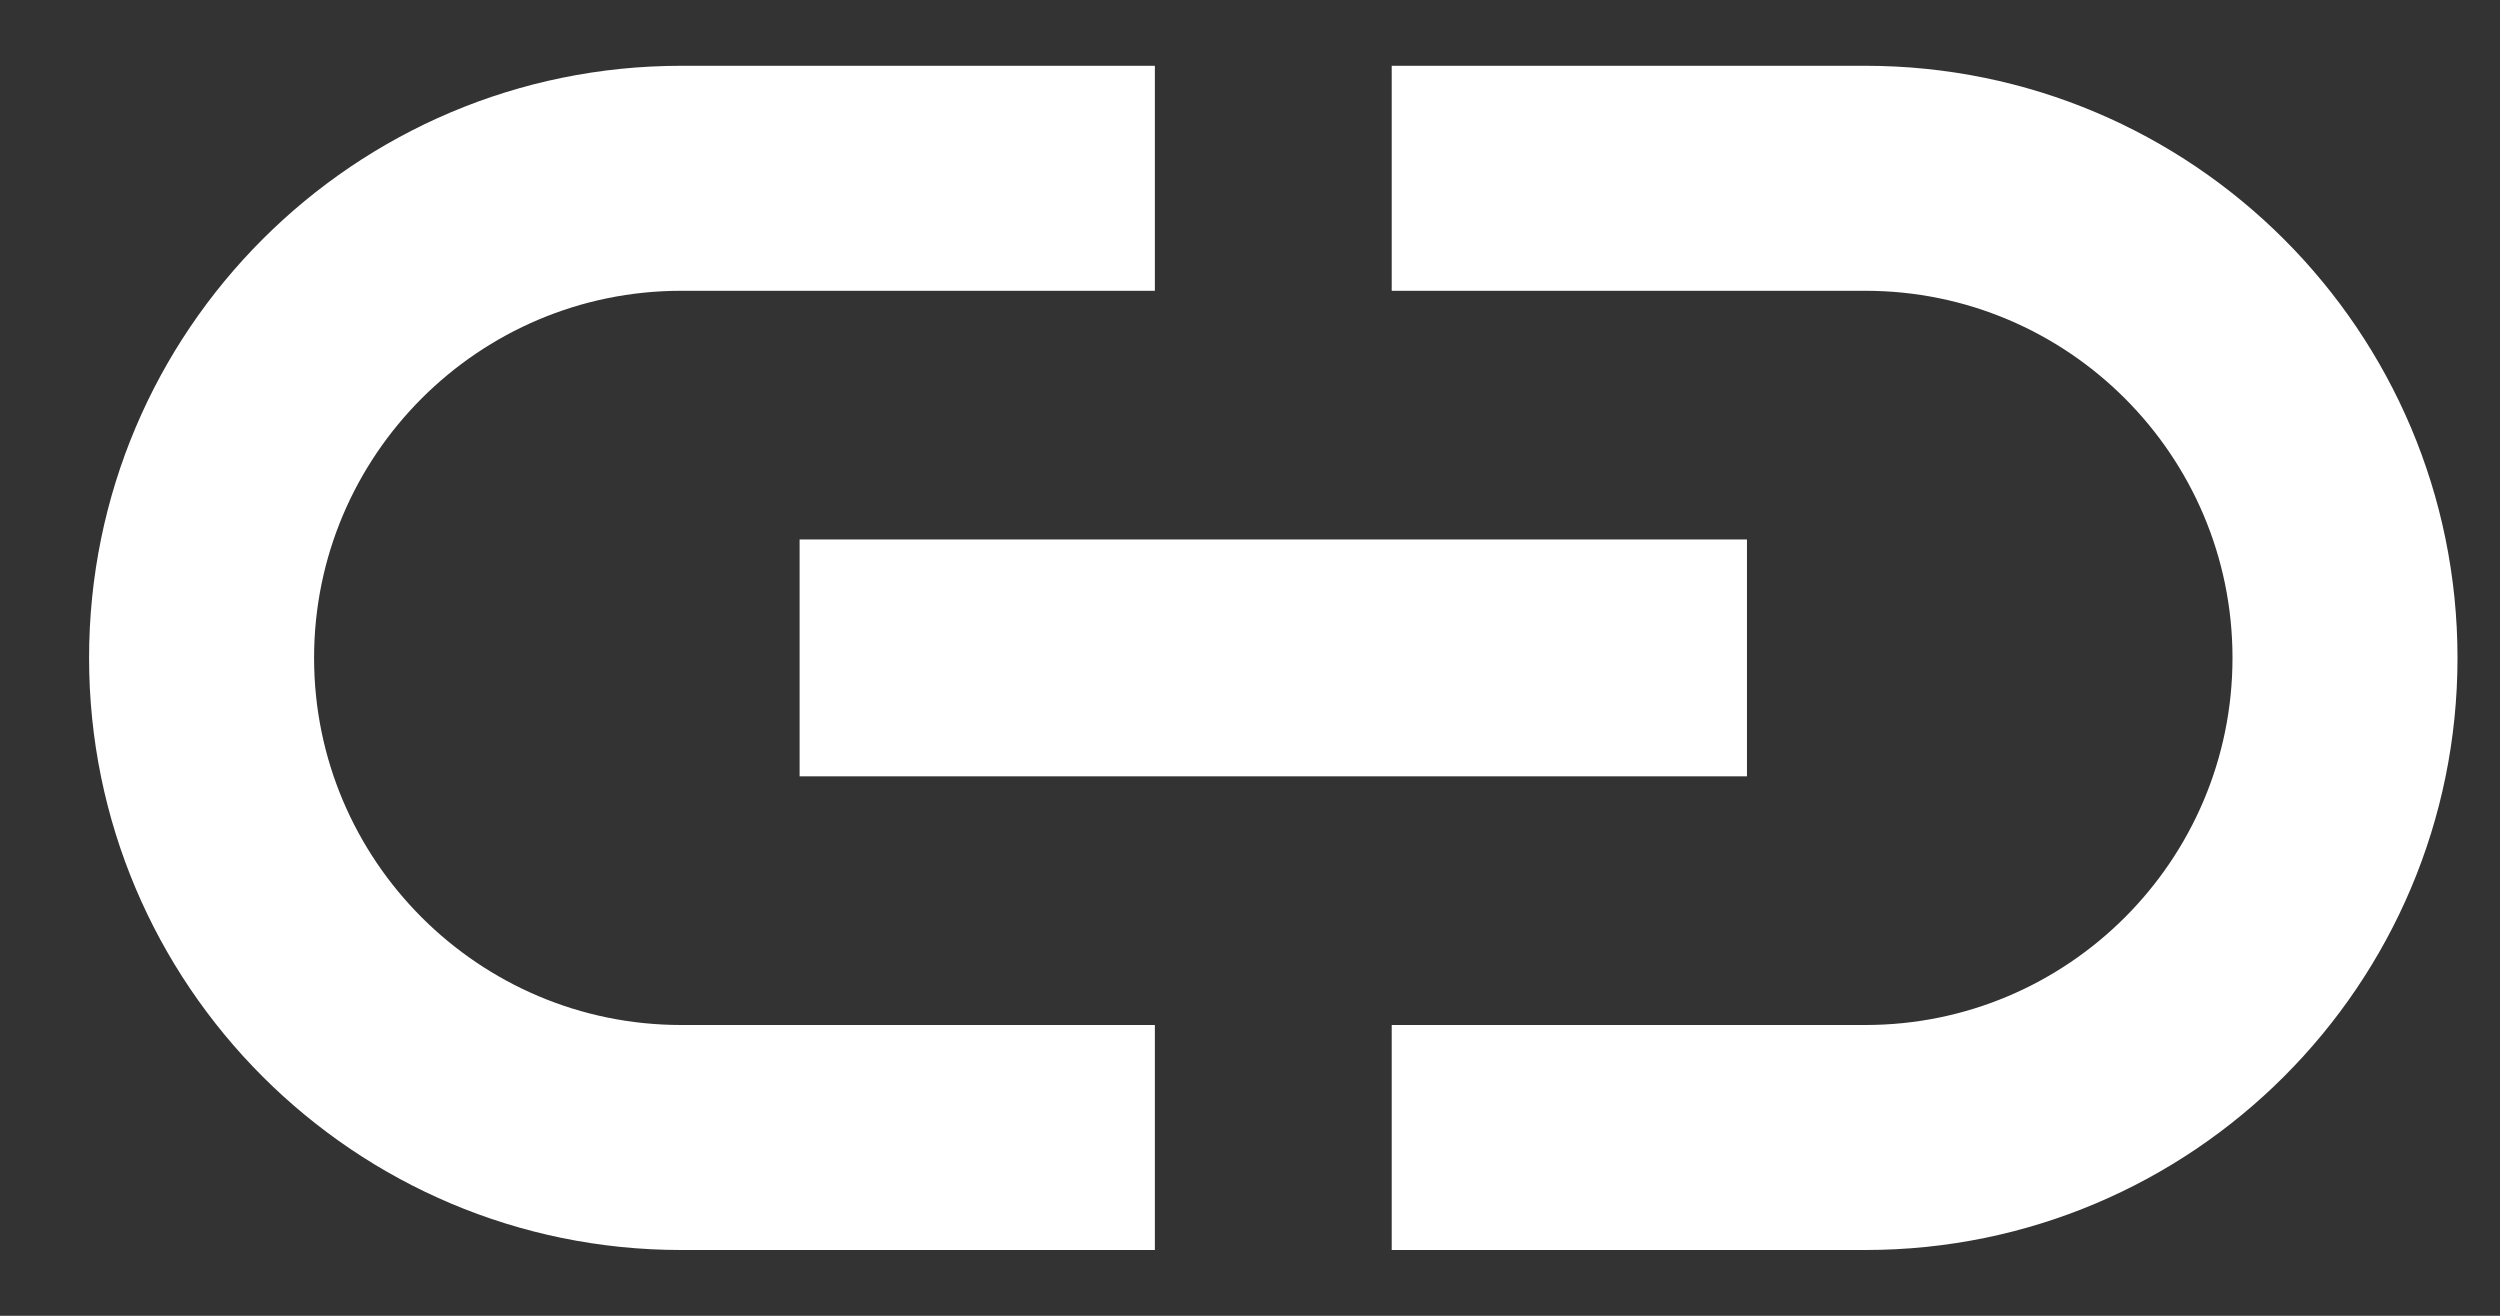 <svg width="19" height="10" viewBox="0 0 19 10" fill="none" xmlns="http://www.w3.org/2000/svg">
<rect x="0" y="0" width="19" height="10" fill="#333333" stroke="none"/>
<path d="M2.387 5C2.387 3.461 3.638 2.21 5.177 2.21H8.777V0.5H5.177C2.693 0.5 0.677 2.516 0.677 5C0.677 7.484 2.693 9.5 5.177 9.5H8.777V7.79H5.177C3.638 7.79 2.387 6.539 2.387 5ZM6.077 5.9H13.277V4.1H6.077V5.9ZM14.177 0.5H10.577V2.21H14.177C15.716 2.21 16.967 3.461 16.967 5C16.967 6.539 15.716 7.79 14.177 7.79H10.577V9.5H14.177C16.661 9.5 18.677 7.484 18.677 5C18.677 2.516 16.661 0.5 14.177 0.5Z" fill="white"/>
</svg>
